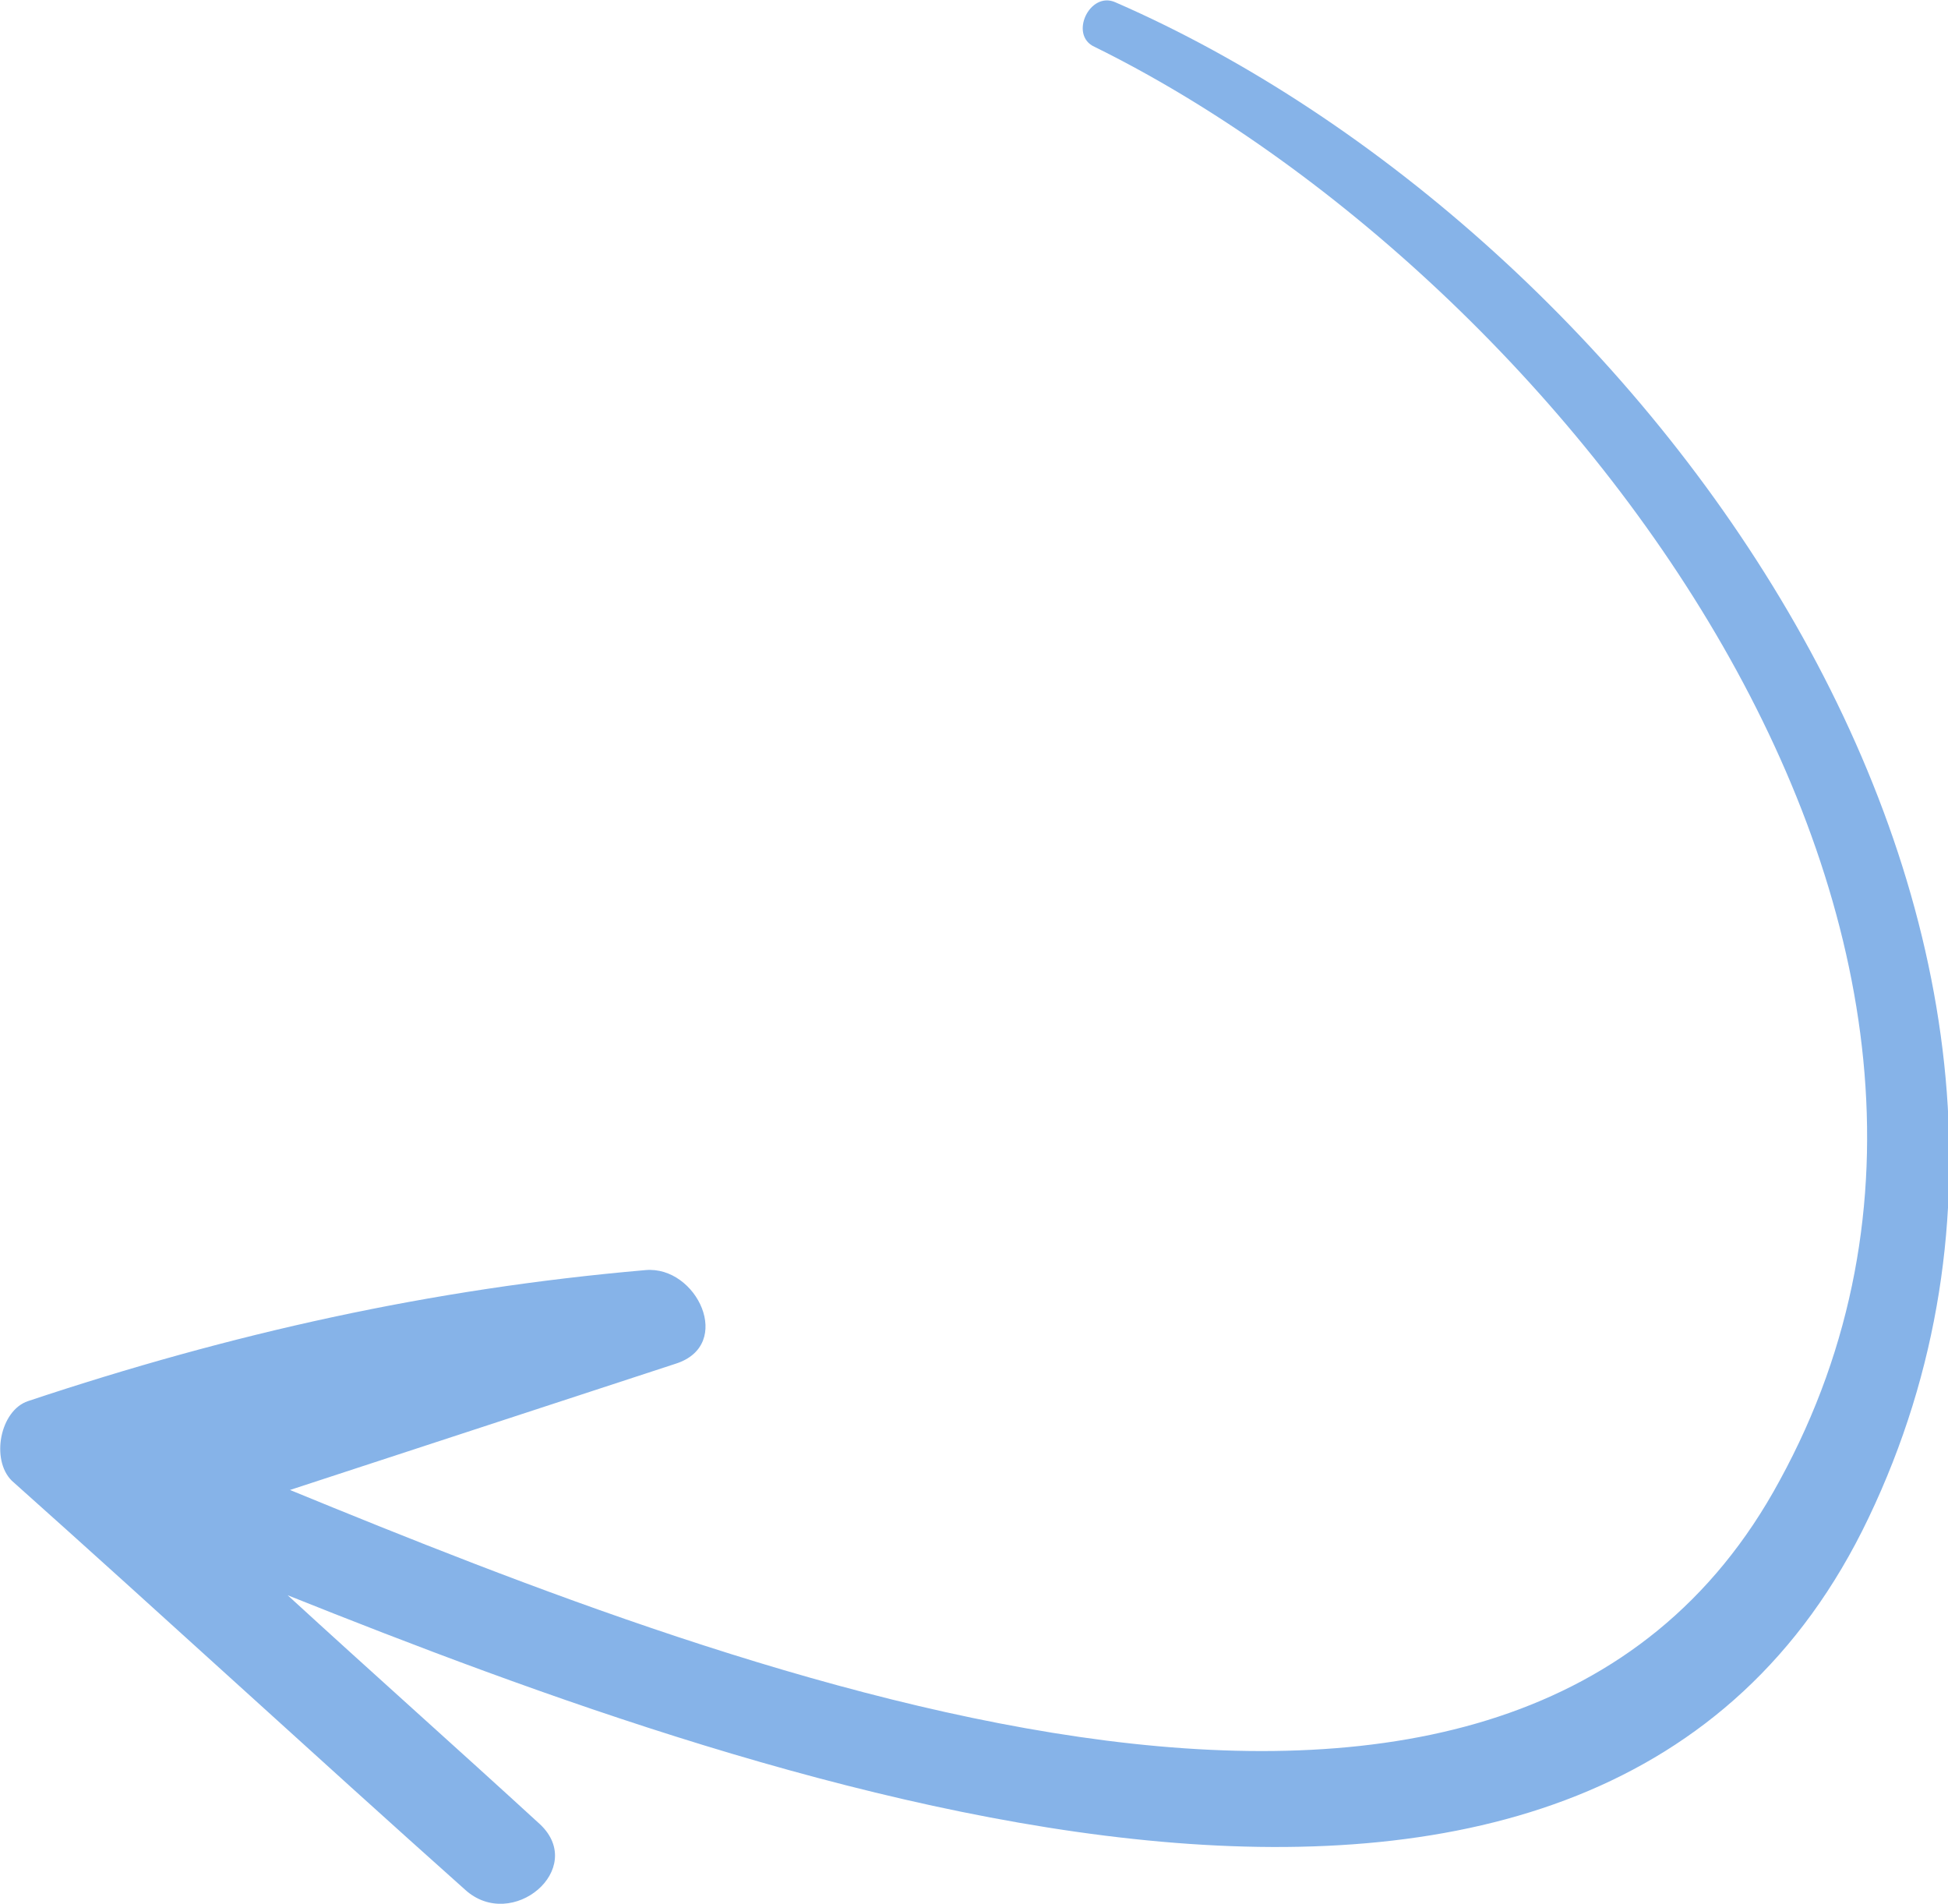 <?xml version="1.0" encoding="utf-8"?>
<!-- Generator: Adobe Illustrator 23.0.5, SVG Export Plug-In . SVG Version: 6.00 Build 0)  -->
<svg version="1.1" id="OBJECTS" xmlns="http://www.w3.org/2000/svg" xmlns:xlink="http://www.w3.org/1999/xlink" x="0px" y="0px"
	 viewBox="0 0 83.3 81.4" style="enable-background:new 0 0 83.3 81.4;" xml:space="preserve">
<style type="text/css">
	.st0{fill:#86B3E8;}
</style>
<path class="st0" d="M1.2,59.9c8.7-2.9,17.2-4.8,26.4-5.6c2.2-0.2,3.8,3.2,1.3,4c-5.5,1.8-11,3.6-16.5,5.4
	c19.5,8,52.3,20.7,63.7-0.4C88.8,40.1,66.7,11.8,46.8,2c-1.1-0.5-0.2-2.4,0.9-1.9C70.2,9.9,92,39.6,79.9,64.9
	C68.4,89,33.3,76.6,12.3,68.2c3.6,3.3,7.2,6.5,10.8,9.8c2,1.9-1.2,4.6-3.2,2.8C13.4,75,7,69.1,0.5,63.3C-0.4,62.4,0,60.3,1.2,59.9z"
	/>
</svg>
